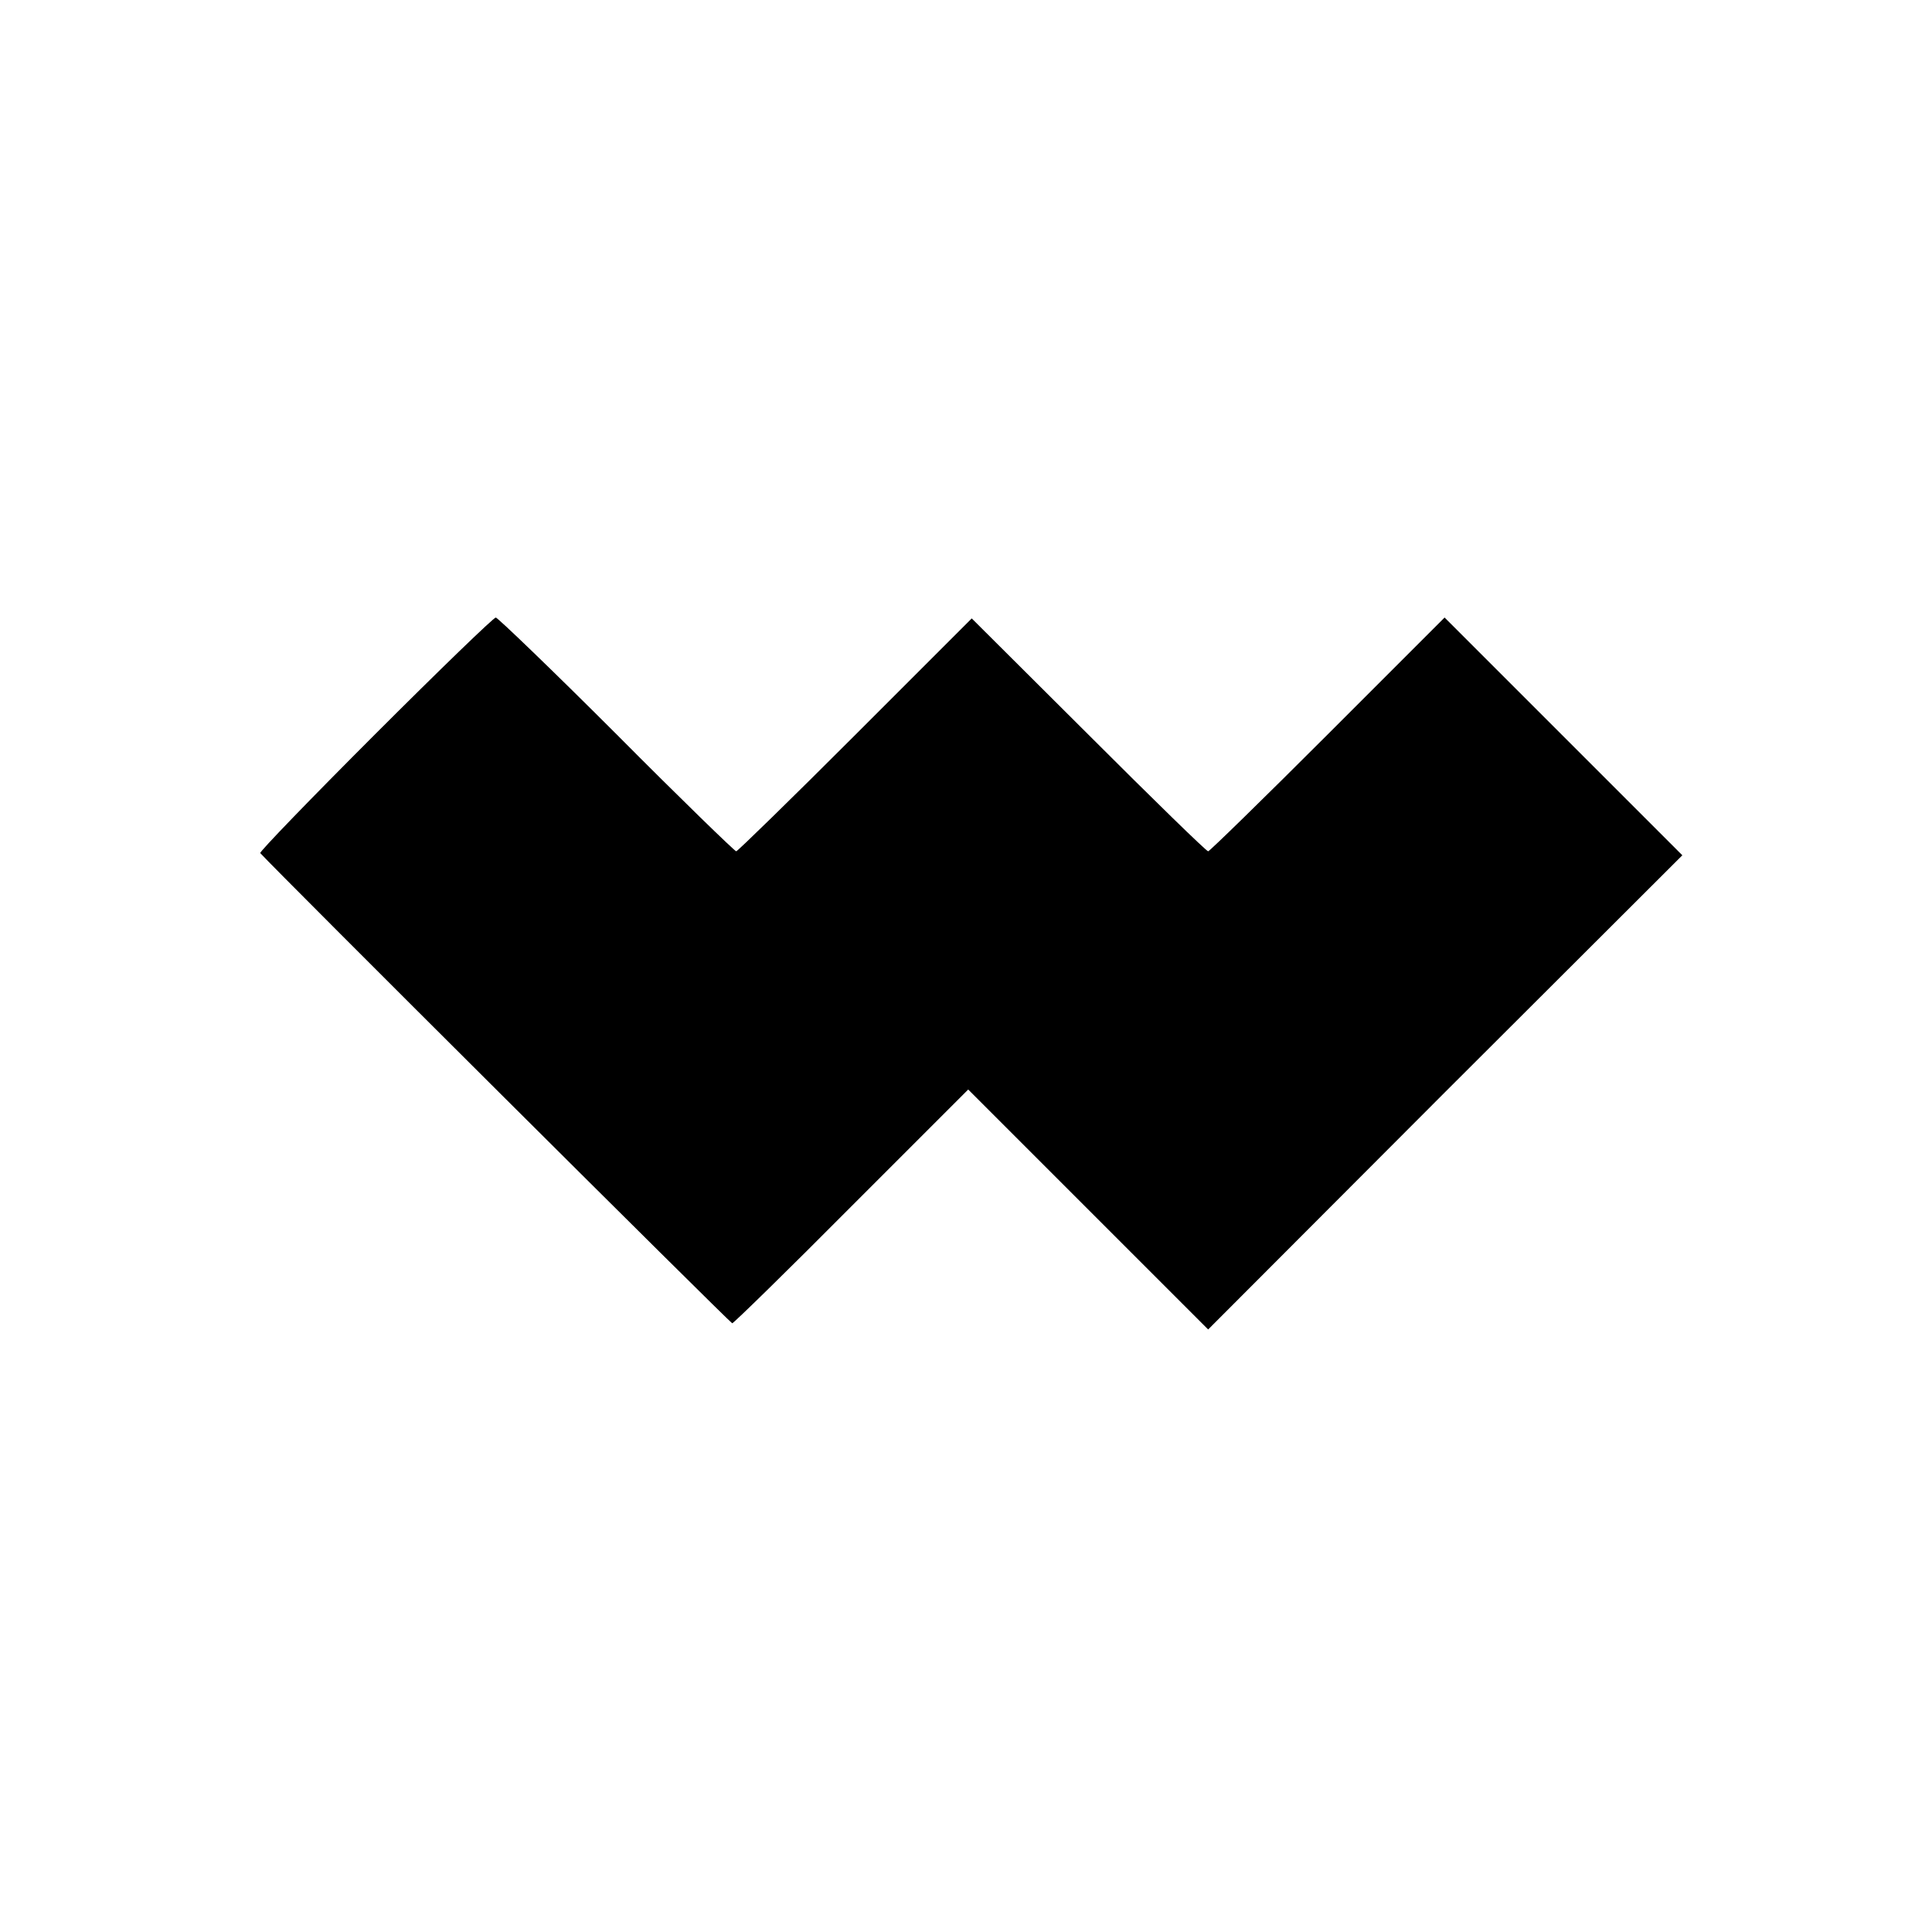 <?xml version="1.0" standalone="no"?>
<!DOCTYPE svg PUBLIC "-//W3C//DTD SVG 20010904//EN"
 "http://www.w3.org/TR/2001/REC-SVG-20010904/DTD/svg10.dtd">
<svg version="1.0" xmlns="http://www.w3.org/2000/svg"
 width="438pt" height="438pt" viewBox="0 0 438 438"
 preserveAspectRatio="xMidYMid meet">
<g transform="translate(0,438) scale(0.1,-0.1)"
fill="#000000" stroke="none">
<path d="M850 2715 c-145 -145 -262 -266 -260 -269 37 -41 1066 -1066 1070
-1066 3 0 125 119 270 265 l265 265 272 -272 272 -272 537 538 538 537 -270
270 -269 269 -265 -265 c-146 -146 -268 -265 -271 -265 -4 0 -126 119 -271
264 l-265 264 -264 -264 c-145 -145 -267 -264 -270 -264 -3 0 -126 119 -271
265 -146 146 -270 265 -274 265 -5 0 -128 -119 -274 -265z"/>
</g>
</svg>
